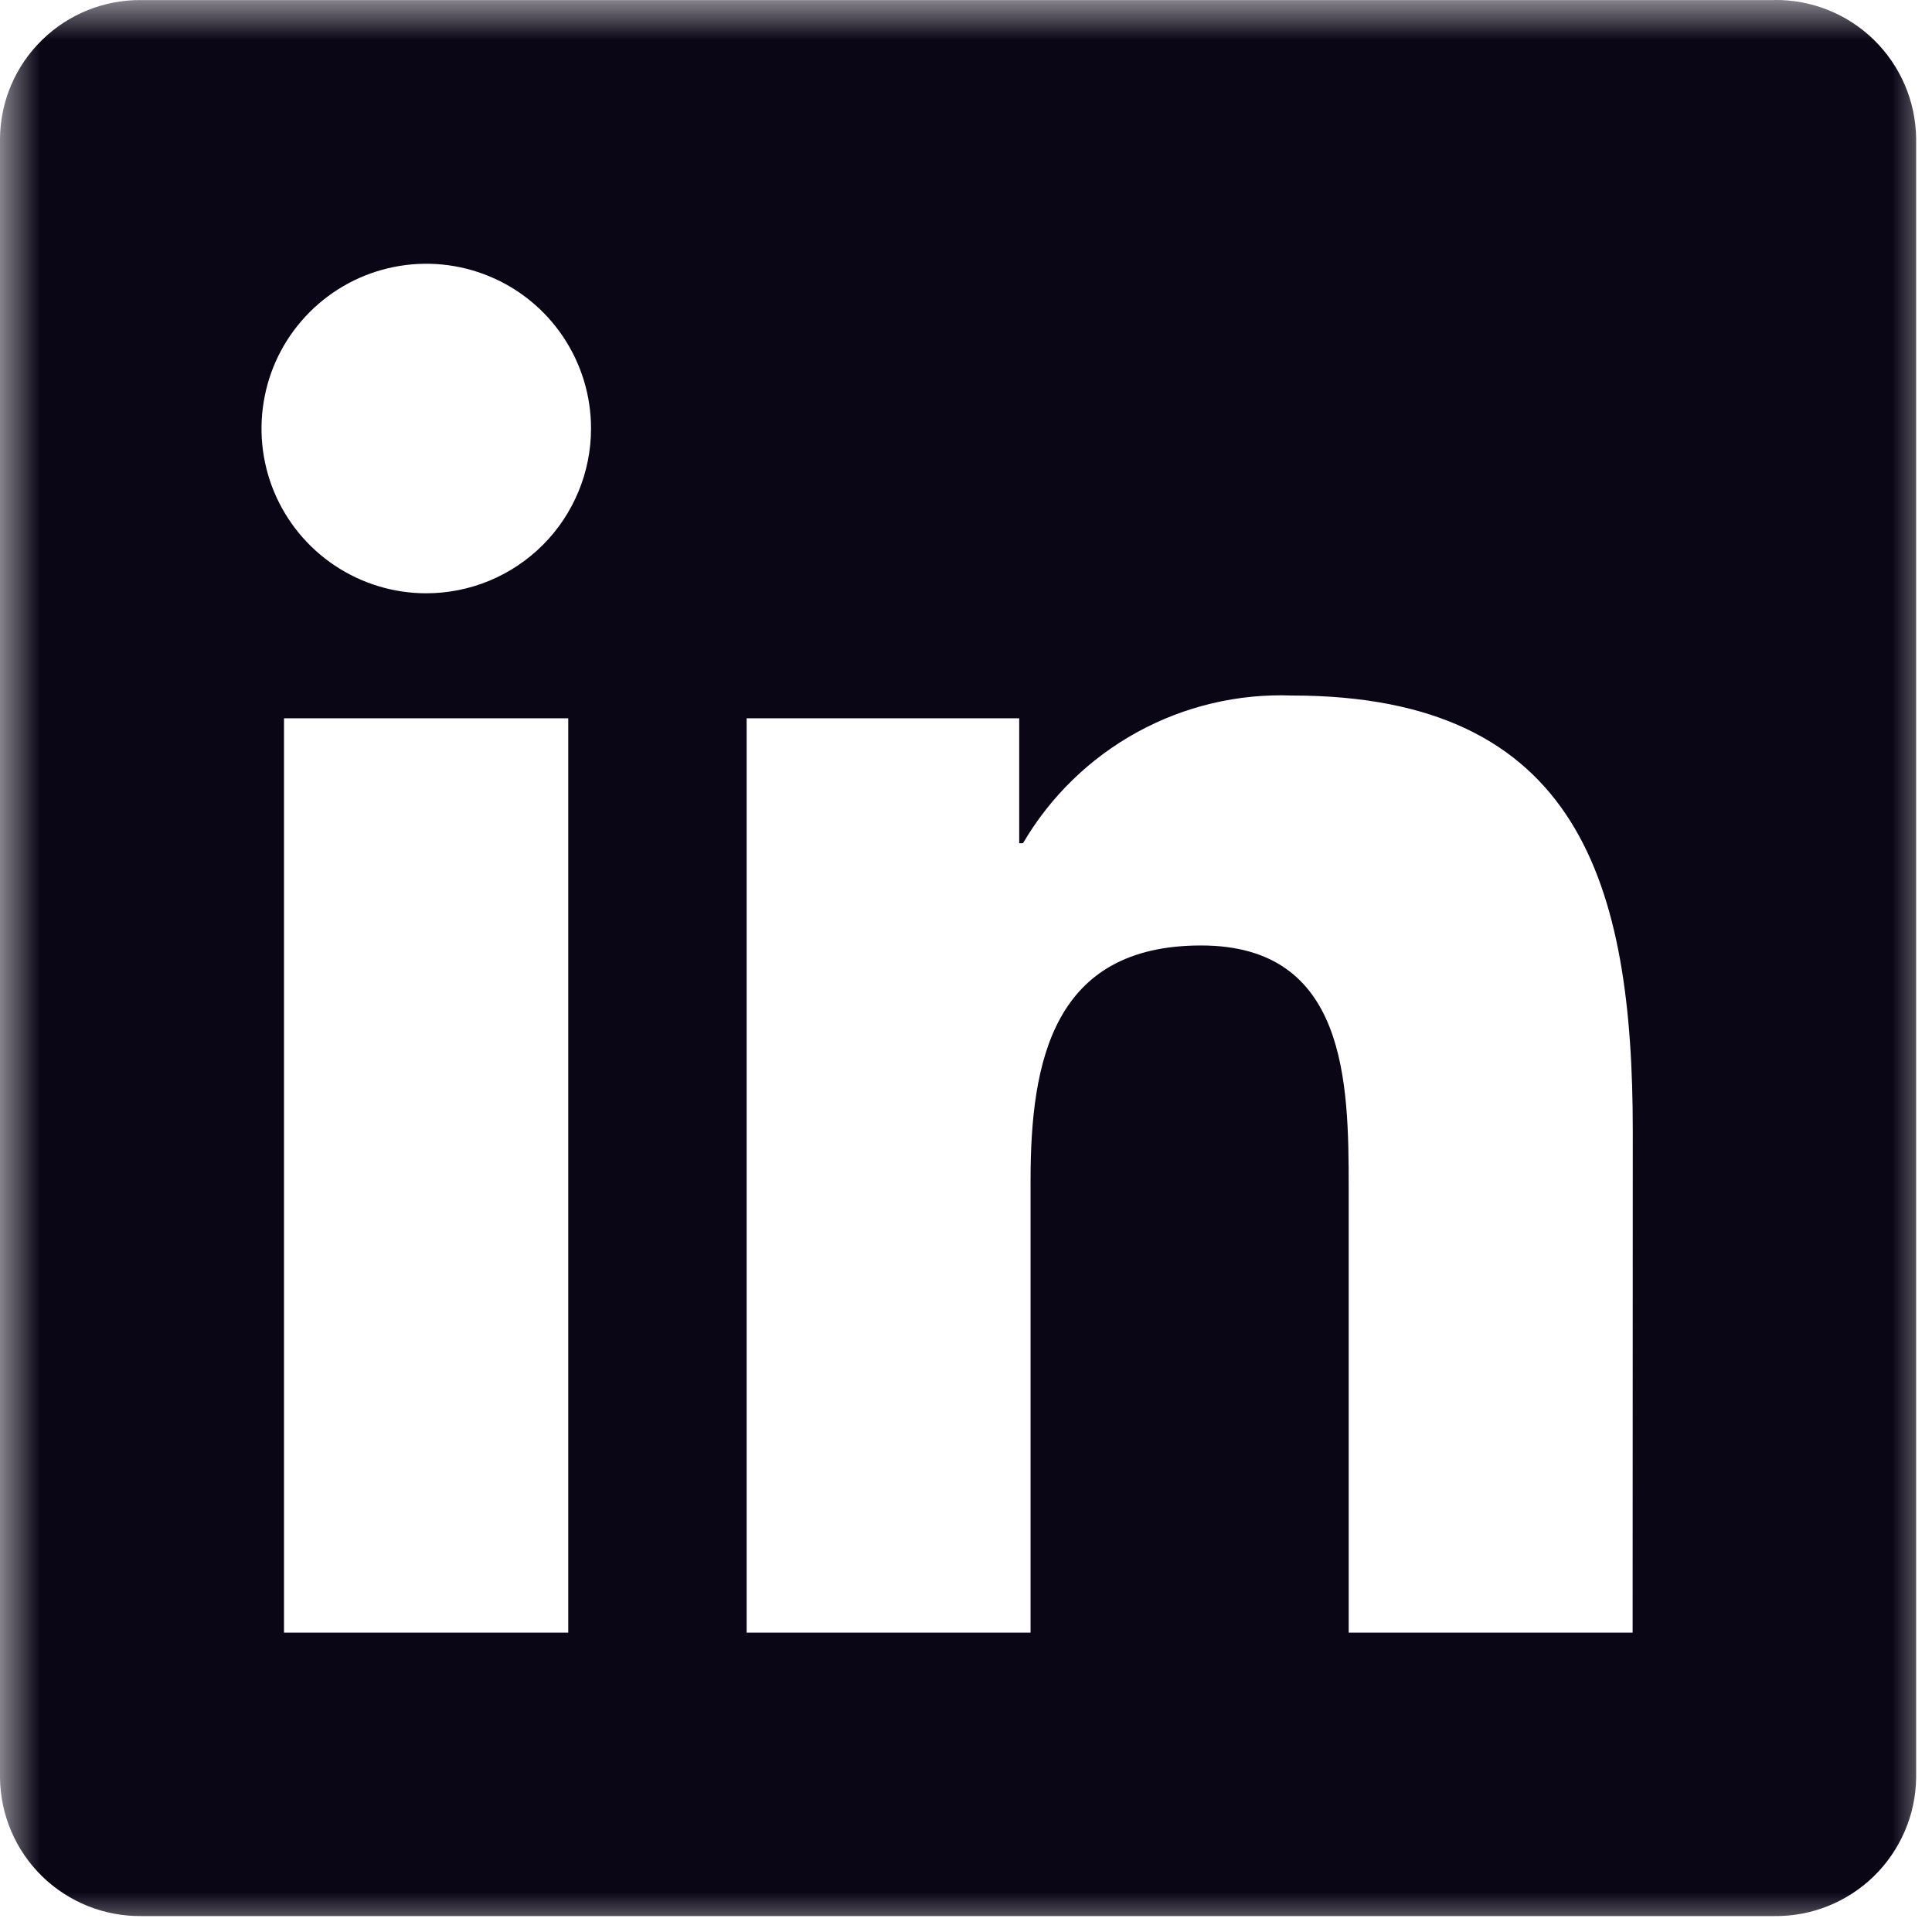 <svg width="24" height="24" viewBox="0 0 24 24" fill="none" xmlns="http://www.w3.org/2000/svg">
<mask id="mask0_256_3447" style="mask-type:luminance" maskUnits="userSpaceOnUse" x="0" y="0" width="24" height="24">
<path d="M24 0H0V24H24V0Z" fill="white"/>
</mask>
<g mask="url(#mask0_256_3447)">
<path d="M20.281 20.281H16.754V14.758C16.754 13.441 16.731 11.745 14.92 11.745C13.083 11.745 12.802 13.18 12.802 14.662V20.281H9.275V8.923H12.661V10.475H12.708C13.047 9.896 13.537 9.419 14.125 9.096C14.713 8.773 15.378 8.615 16.049 8.64C19.623 8.64 20.283 10.992 20.283 14.05L20.281 20.281ZM5.295 7.37C4.891 7.37 4.495 7.25 4.158 7.025C3.822 6.801 3.559 6.481 3.404 6.107C3.249 5.733 3.209 5.321 3.288 4.924C3.366 4.527 3.561 4.163 3.848 3.876C4.134 3.59 4.498 3.395 4.895 3.316C5.292 3.237 5.704 3.277 6.078 3.432C6.452 3.587 6.772 3.849 6.997 4.186C7.222 4.523 7.342 4.918 7.342 5.323C7.342 5.592 7.289 5.858 7.186 6.106C7.083 6.355 6.933 6.58 6.743 6.77C6.553 6.96 6.327 7.111 6.079 7.214C5.83 7.317 5.564 7.37 5.295 7.37ZM7.059 20.281H3.528V8.923H7.059V20.281ZM22.04 0.001H1.756C1.296 -0.004 0.852 0.174 0.523 0.496C0.193 0.817 0.005 1.257 -0 1.717V22.085C0.005 22.545 0.193 22.985 0.522 23.307C0.852 23.629 1.295 23.807 1.756 23.802H22.04C22.501 23.808 22.946 23.63 23.277 23.308C23.607 22.986 23.797 22.546 23.803 22.085V1.716C23.796 1.254 23.607 0.815 23.276 0.493C22.946 0.171 22.501 -0.006 22.04 -6.20577e-05" fill="#0B0616"/>
</g>
</svg>
